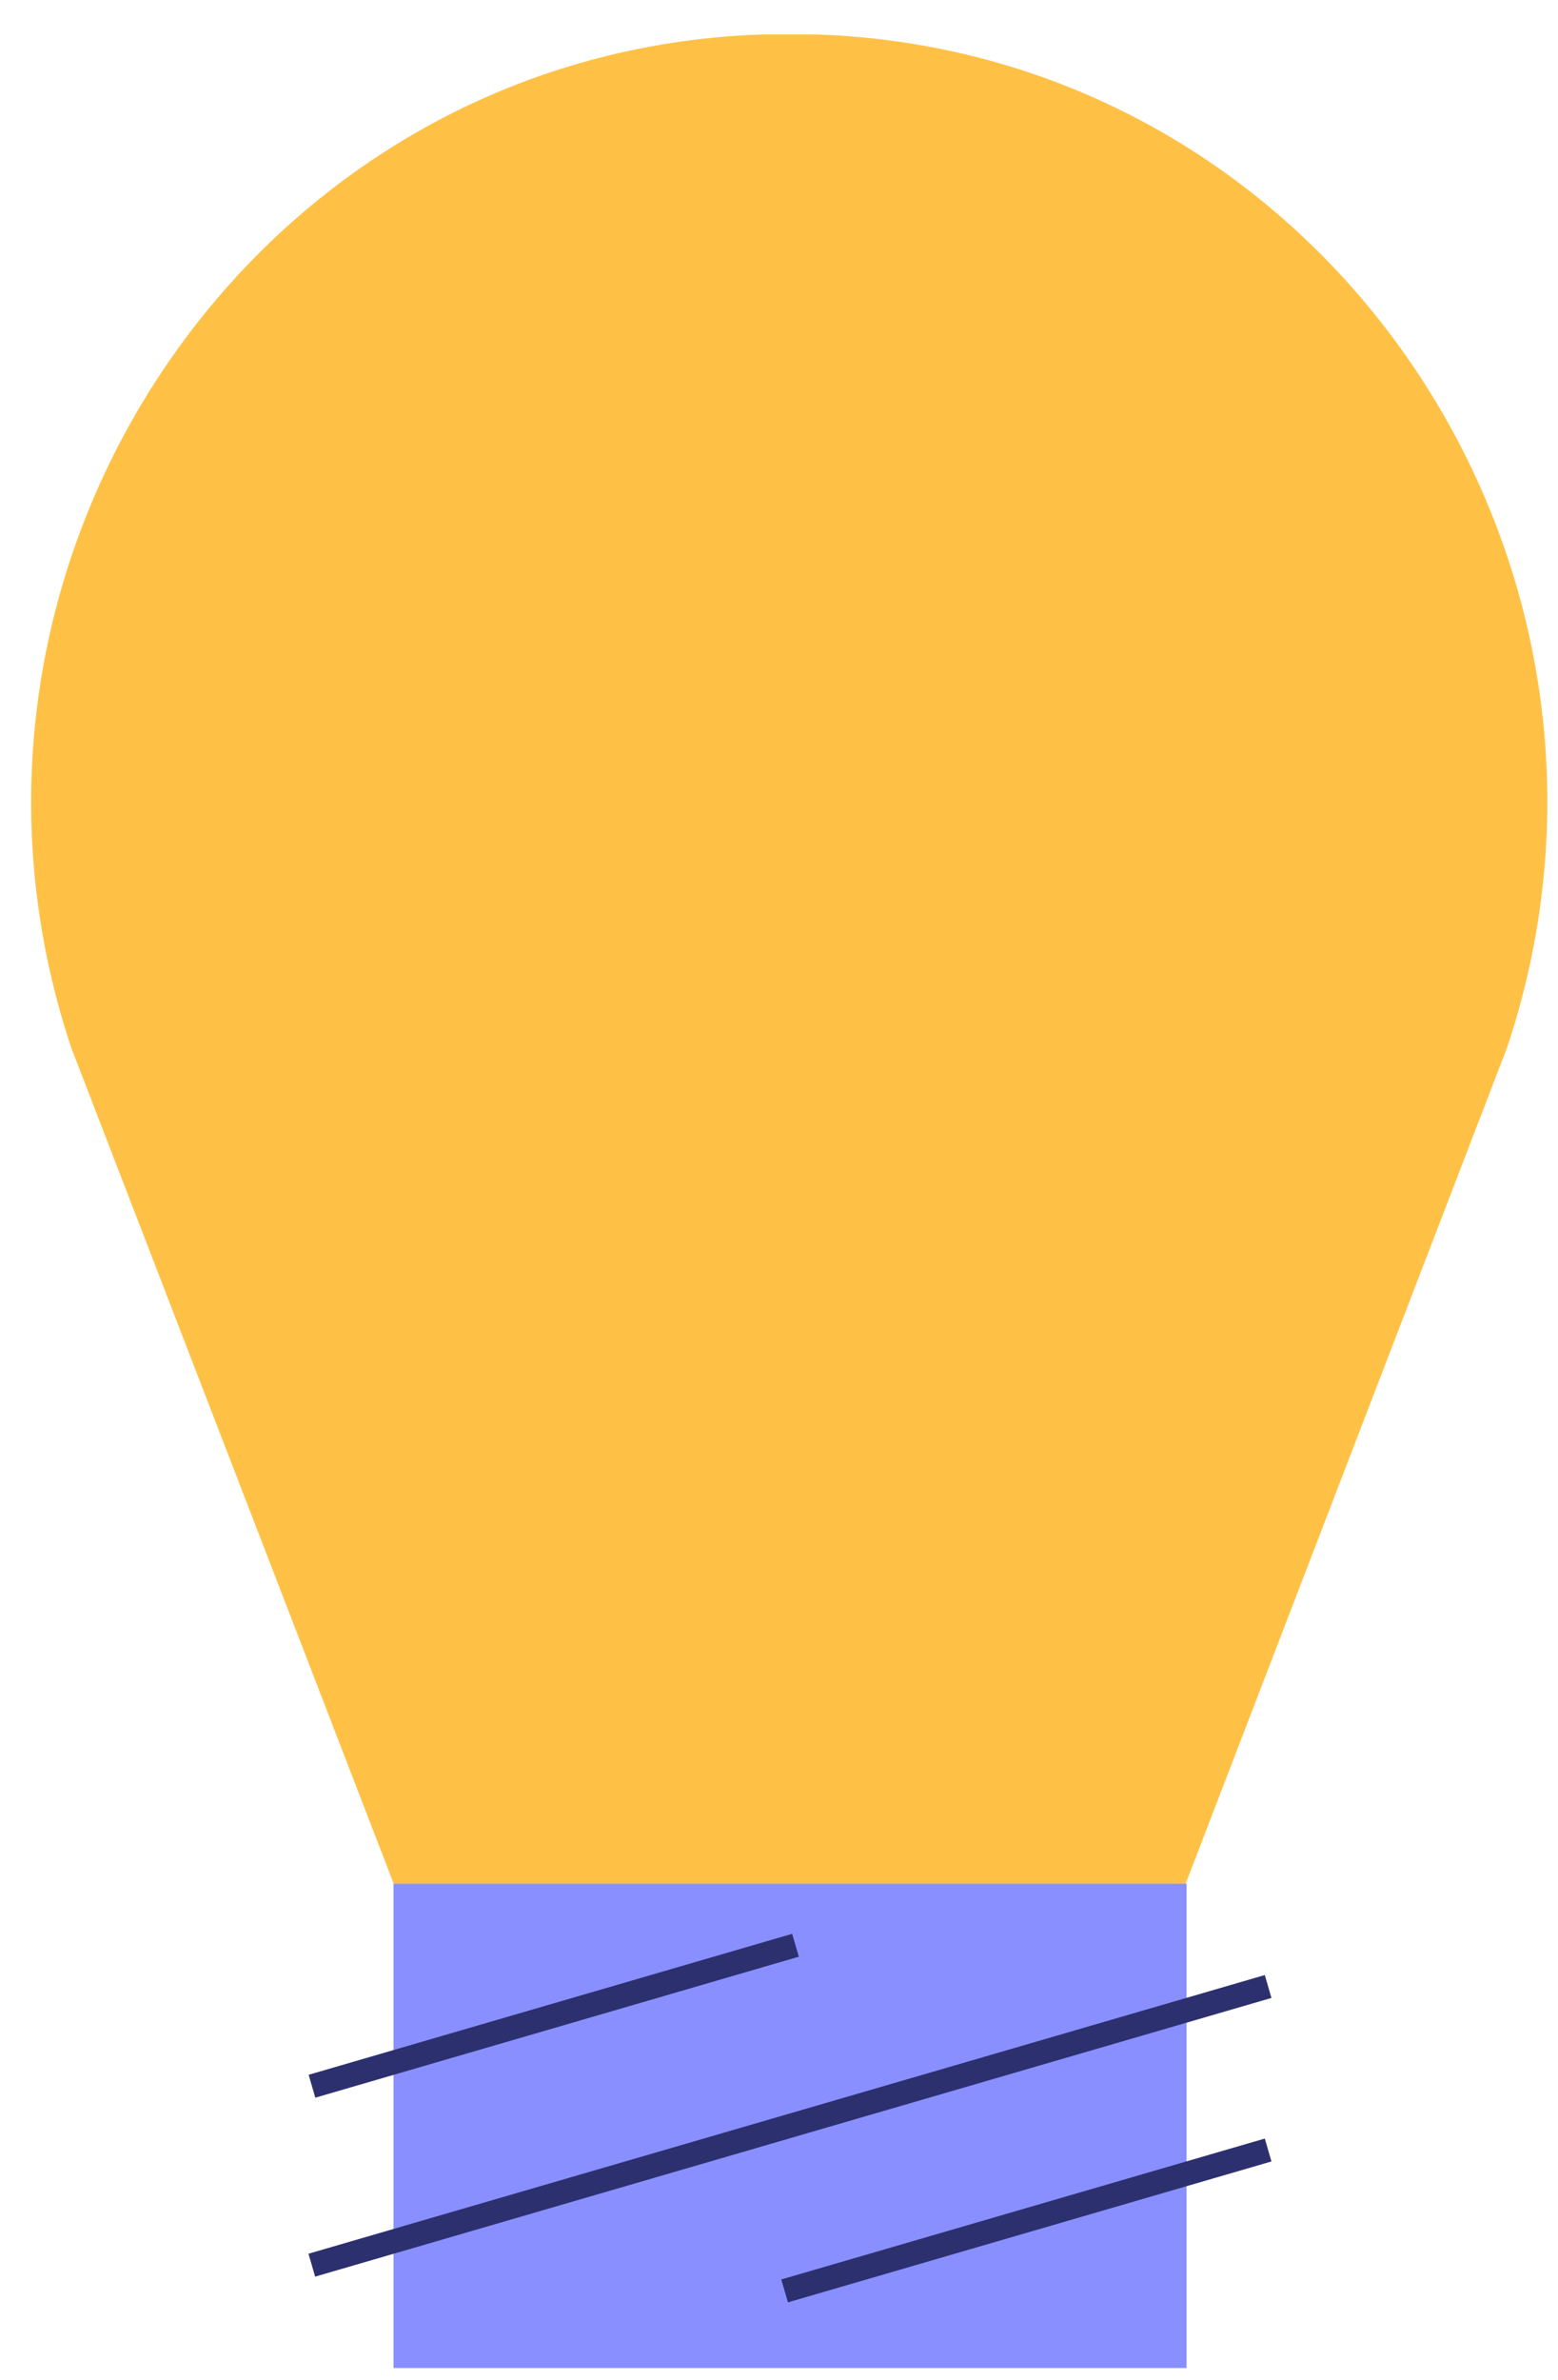 <svg width="38" height="58" viewBox="0 0 38 58" fill="none" xmlns="http://www.w3.org/2000/svg">
  <g clip-path="url(#clip0_1751_9356)">
    <path d="M28.919 45.906L9.602 45.906L1.736 25.53C-2.191 13.751 6.186 1.264 18.584 0.84C18.804 0.84 19.025 0.84 19.249 0.84C19.47 0.84 19.69 0.84 19.911 0.84C32.32 1.258 40.697 13.745 36.758 25.53L28.919 45.906Z" fill="#FFC145"/>
    <path opacity="0.9" d="M28.94 45.907L9.598 45.907L9.598 57.711L28.94 57.711L28.94 45.907Z" fill="#7D83FF"/>
    <path d="M7.609 50.844L19.402 47.408" stroke="#2C306E" stroke-width="0.581" stroke-miterlimit="10"/>
    <path d="M19.137 55.832L30.93 52.398" stroke="#2C306E" stroke-width="0.581" stroke-miterlimit="10"/>
    <path d="M7.605 55.205L30.93 48.413" stroke="#2C306E" stroke-width="0.581" stroke-miterlimit="10"/>
  </g>
  <defs>
    <clipPath id="clip0_1751_9356">
      <rect width="56.877" height="37" fill="white" transform="translate(37.758 0.834) rotate(90)"/>
    </clipPath>
  </defs>
</svg>